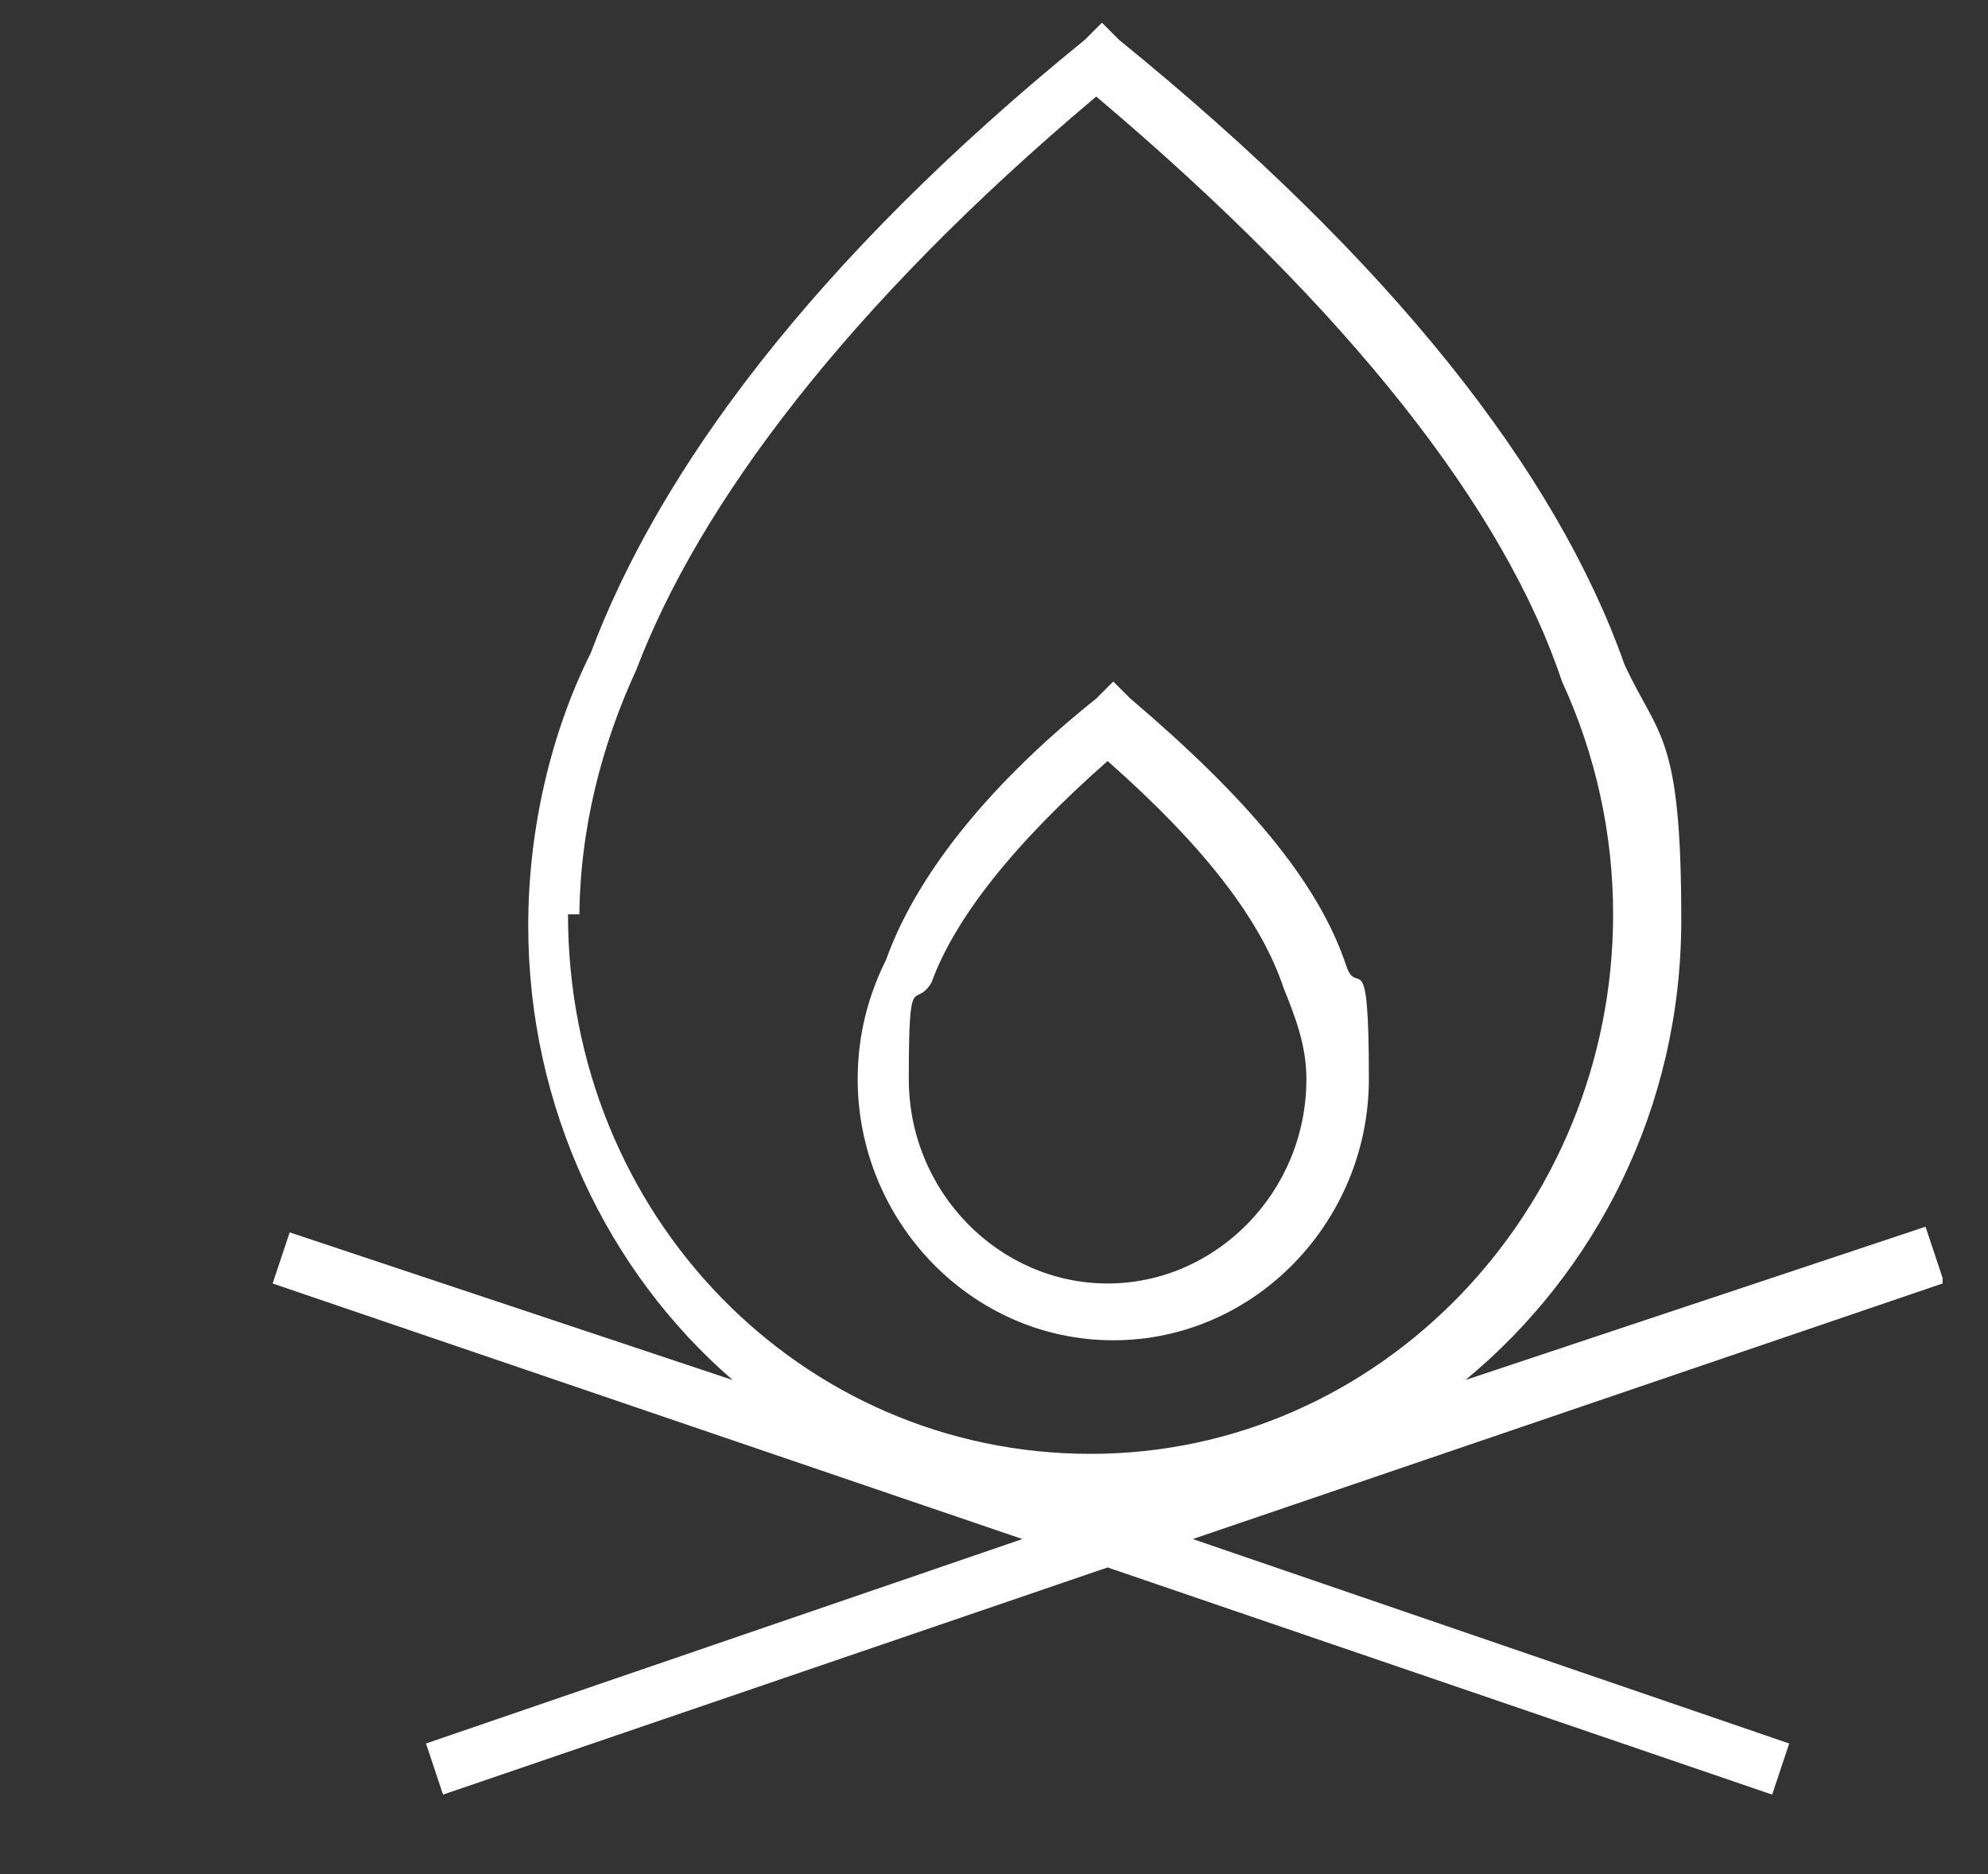 <?xml version="1.0" encoding="UTF-8"?>
<svg id="Layer_1" data-name="Layer 1" xmlns="http://www.w3.org/2000/svg" version="1.1" viewBox="0 0 35 33">
  <rect x="0" y="0" width="35" height="33" fill="#333333" stroke="none"/>
  <defs>
    <style>
      .cls-1 {
        fill: #fff;
        stroke-width: 0px;
      }
    </style>
  </defs>
  <polygon class="cls-1" points="27.6 12 28.1 11.8 27.6 12 27.6 12 27.6 12"/>
  <path class="cls-1" d="M19.6,23.6c2.5,0,4.5-2.1,4.5-4.6s-.2-1.4-.4-2h0c-.5-1.5-1.8-3-3.8-4.7l-.3-.3-.3.3.3.4h0l-.3-.4c-2,1.6-3.2,3.2-3.7,4.6h0c-.3.6-.5,1.3-.5,2.1,0,2.5,2,4.6,4.5,4.6ZM16,17.1l.4.2h0c.4-1.1,1.4-2.4,3.1-3.9,1.7,1.5,2.7,2.8,3.1,4l.5-.2-.5.2c.2.5.4,1,.4,1.6,0,2-1.6,3.6-3.5,3.6s-3.5-1.6-3.5-3.6.1-1.2.4-1.7l-.4-.2h0Z"/>
  <polygon class="cls-1" points="22.7 17.4 23.2 17.2 22.7 17.4 22.7 17.4 22.7 17.4"/>
  <path class="cls-1" d="M34.2,22.5l-.3-.9-8.1,2.7c2.3-1.9,3.8-4.8,3.8-8.1s-.4-3.2-1-4.5c-1.2-3.4-4.1-7.1-8.9-11l-.3-.3-.3.3.3.4h0l-.3-.4c-4.8,3.9-7.5,7.6-8.7,10.8h0c-.7,1.4-1.1,3.1-1.1,4.8,0,3.2,1.4,6.1,3.6,8l-7.8-2.6-.3.9,13.2,4.5-10.5,3.6.3.9,11.7-4,11.7,4,.3-.9-10.5-3.6,13.2-4.5h0ZM10.2,16.2c0-1.6.4-3.1,1-4.4h0l-.5-.2h0l.5.2c1.1-2.9,3.7-6.4,8.1-10.1,4.5,3.8,7.2,7.3,8.2,10.3l.5-.2-.5.2c.6,1.3.9,2.7.9,4.1,0,5.2-4.1,9.5-9.2,9.5s-9.2-4.2-9.2-9.5h.2Z"/>
</svg>